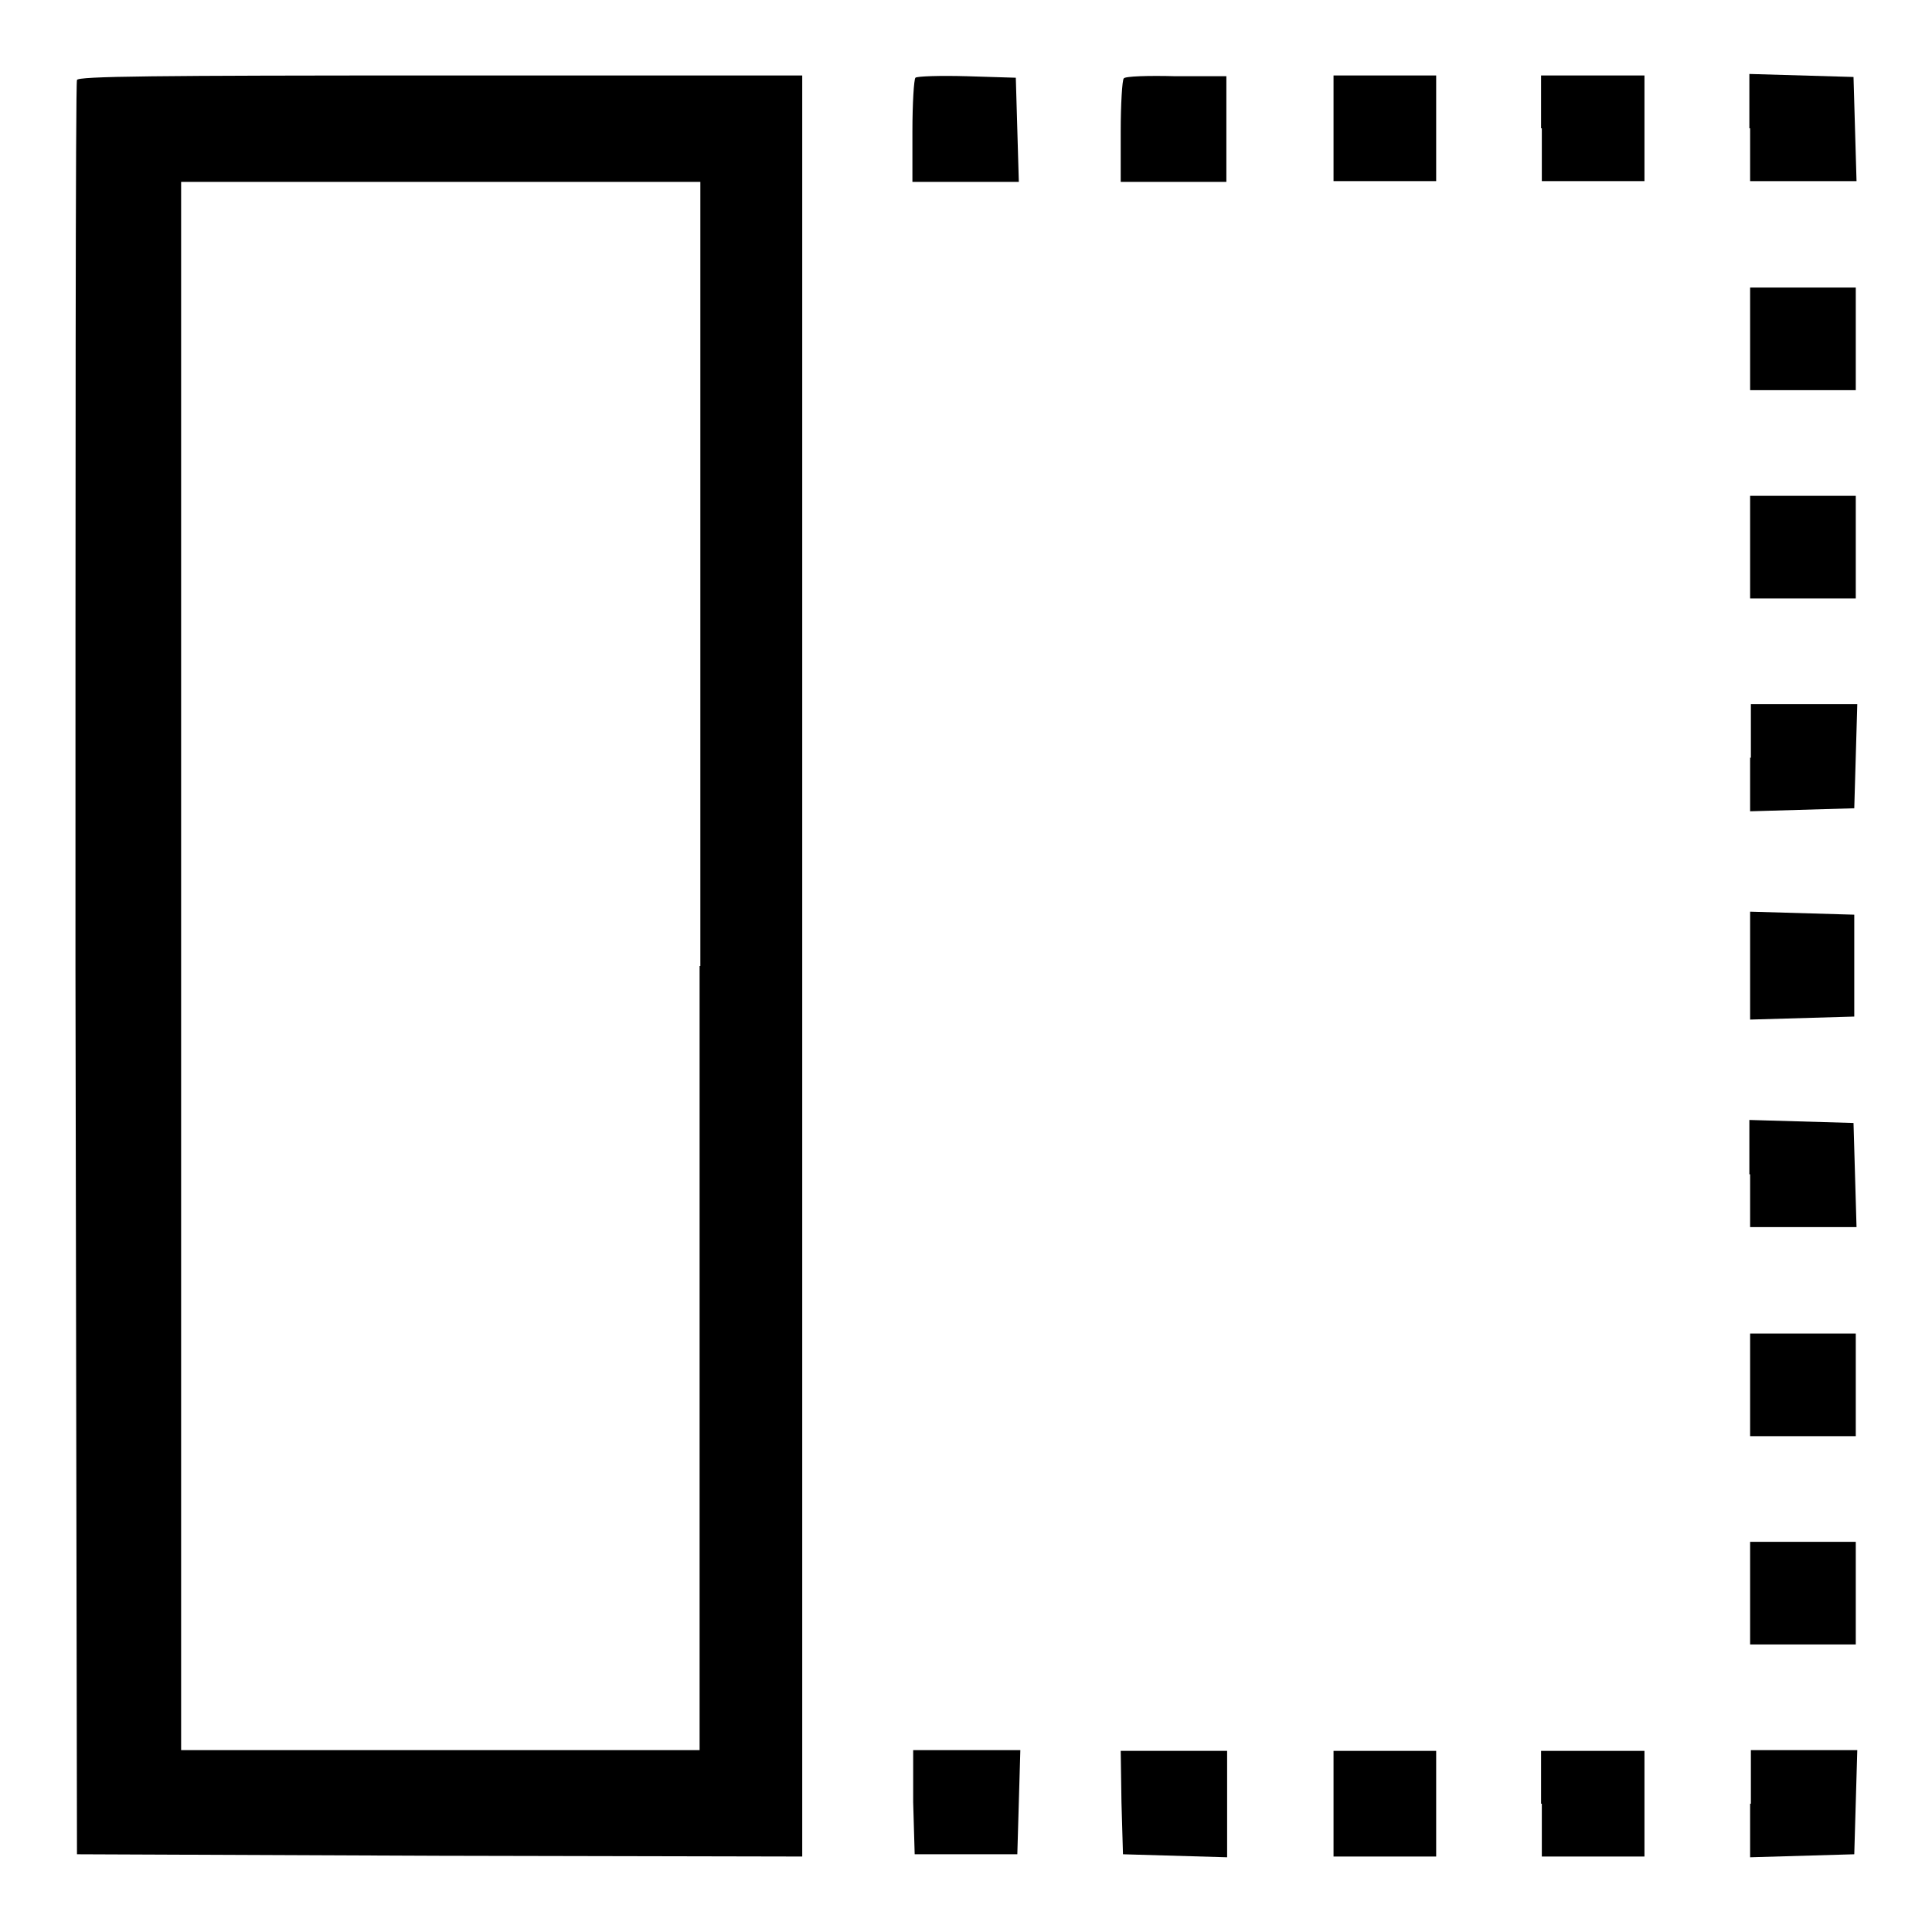 <?xml version="1.0" encoding="utf-8"?>
<!-- Svg Vector Icons : http://www.onlinewebfonts.com/icon -->
<!DOCTYPE svg PUBLIC "-//W3C//DTD SVG 1.1//EN" "http://www.w3.org/Graphics/SVG/1.1/DTD/svg11.dtd">
<svg version="1.1" xmlns="http://www.w3.org/2000/svg" xmlns:xlink="http://www.w3.org/1999/xlink" x="0px" y="0px" viewBox="0 0 256 256" enable-background="new 0 0 256 256" xml:space="preserve">
<g><g><g><path fill="#000000" d="M10.2,10.6C10,11,10,64.1,10,128.5l0.2,117.2l48,0.2l48.1,0.1V128V10H58.4C20.5,10,10.3,10.1,10.2,10.6z M92.7,128v103.9H58.4H24V128V24.1h34.4h34.4V128z"/><path fill="#000000" d="M121.3,10.3c-0.2,0.2-0.4,3.4-0.4,7.1v6.7h7h7.1l-0.2-6.9l-0.2-6.9l-6.5-0.2C124.6,10,121.5,10.1,121.3,10.3z"/><path fill="#000000" d="M148.9,10.4c-0.2,0.2-0.4,3.4-0.4,7v6.7h7h7v-7v-7h-6.7C152.2,10,149,10.1,148.9,10.4z"/><path fill="#000000" d="M176.7,17v7h6.8h6.8v-7v-7h-6.8h-6.8V17z"/><path fill="#000000" d="M204.3,17v7h6.8h6.8v-7v-7H211h-6.8V17z"/><path fill="#000000" d="M231.9,17v7h7h7.1l-0.2-6.9l-0.2-6.9l-6.9-0.2l-6.9-0.2V17z"/><path fill="#000000" d="M231.9,44.9v6.8h7h7v-6.8v-6.8h-7h-7V44.9z"/><path fill="#000000" d="M231.9,72.5v6.8h7h7v-6.8v-6.8h-7h-7V72.5z"/><path fill="#000000" d="M231.9,100.4v7.1l6.9-0.2l6.9-0.2l0.2-6.9l0.2-6.9h-7.1h-7V100.4z"/><path fill="#000000" d="M231.9,128v7.1l6.9-0.2l6.9-0.2V128v-6.8l-6.9-0.2l-6.9-0.2V128z"/><path fill="#000000" d="M231.9,155.6v7h7h7.1l-0.2-6.9l-0.2-6.9l-6.9-0.2l-6.9-0.2V155.6z"/><path fill="#000000" d="M231.9,183.5v6.8h7h7v-6.8v-6.8h-7h-7V183.5z"/><path fill="#000000" d="M231.9,211.1v6.8h7h7v-6.8v-6.8h-7h-7V211.1z"/><path fill="#000000" d="M121,238.8l0.2,6.9h6.8h6.8l0.2-6.9l0.2-6.9h-7.1h-7.1L121,238.8z"/><path fill="#000000" d="M148.6,238.8l0.2,6.9l6.9,0.2l6.9,0.2V239v-7h-7h-7.1L148.6,238.8z"/><path fill="#000000" d="M176.7,239v7h6.8h6.8v-7v-7h-6.8h-6.8V239z"/><path fill="#000000" d="M204.3,239v7h6.8h6.8v-7v-7H211h-6.8V239z"/><path fill="#000000" d="M231.9,239v7.1l6.9-0.2l6.9-0.2l0.2-6.9l0.2-6.9h-7.1h-7V239z"/></g></g></g>
</svg>